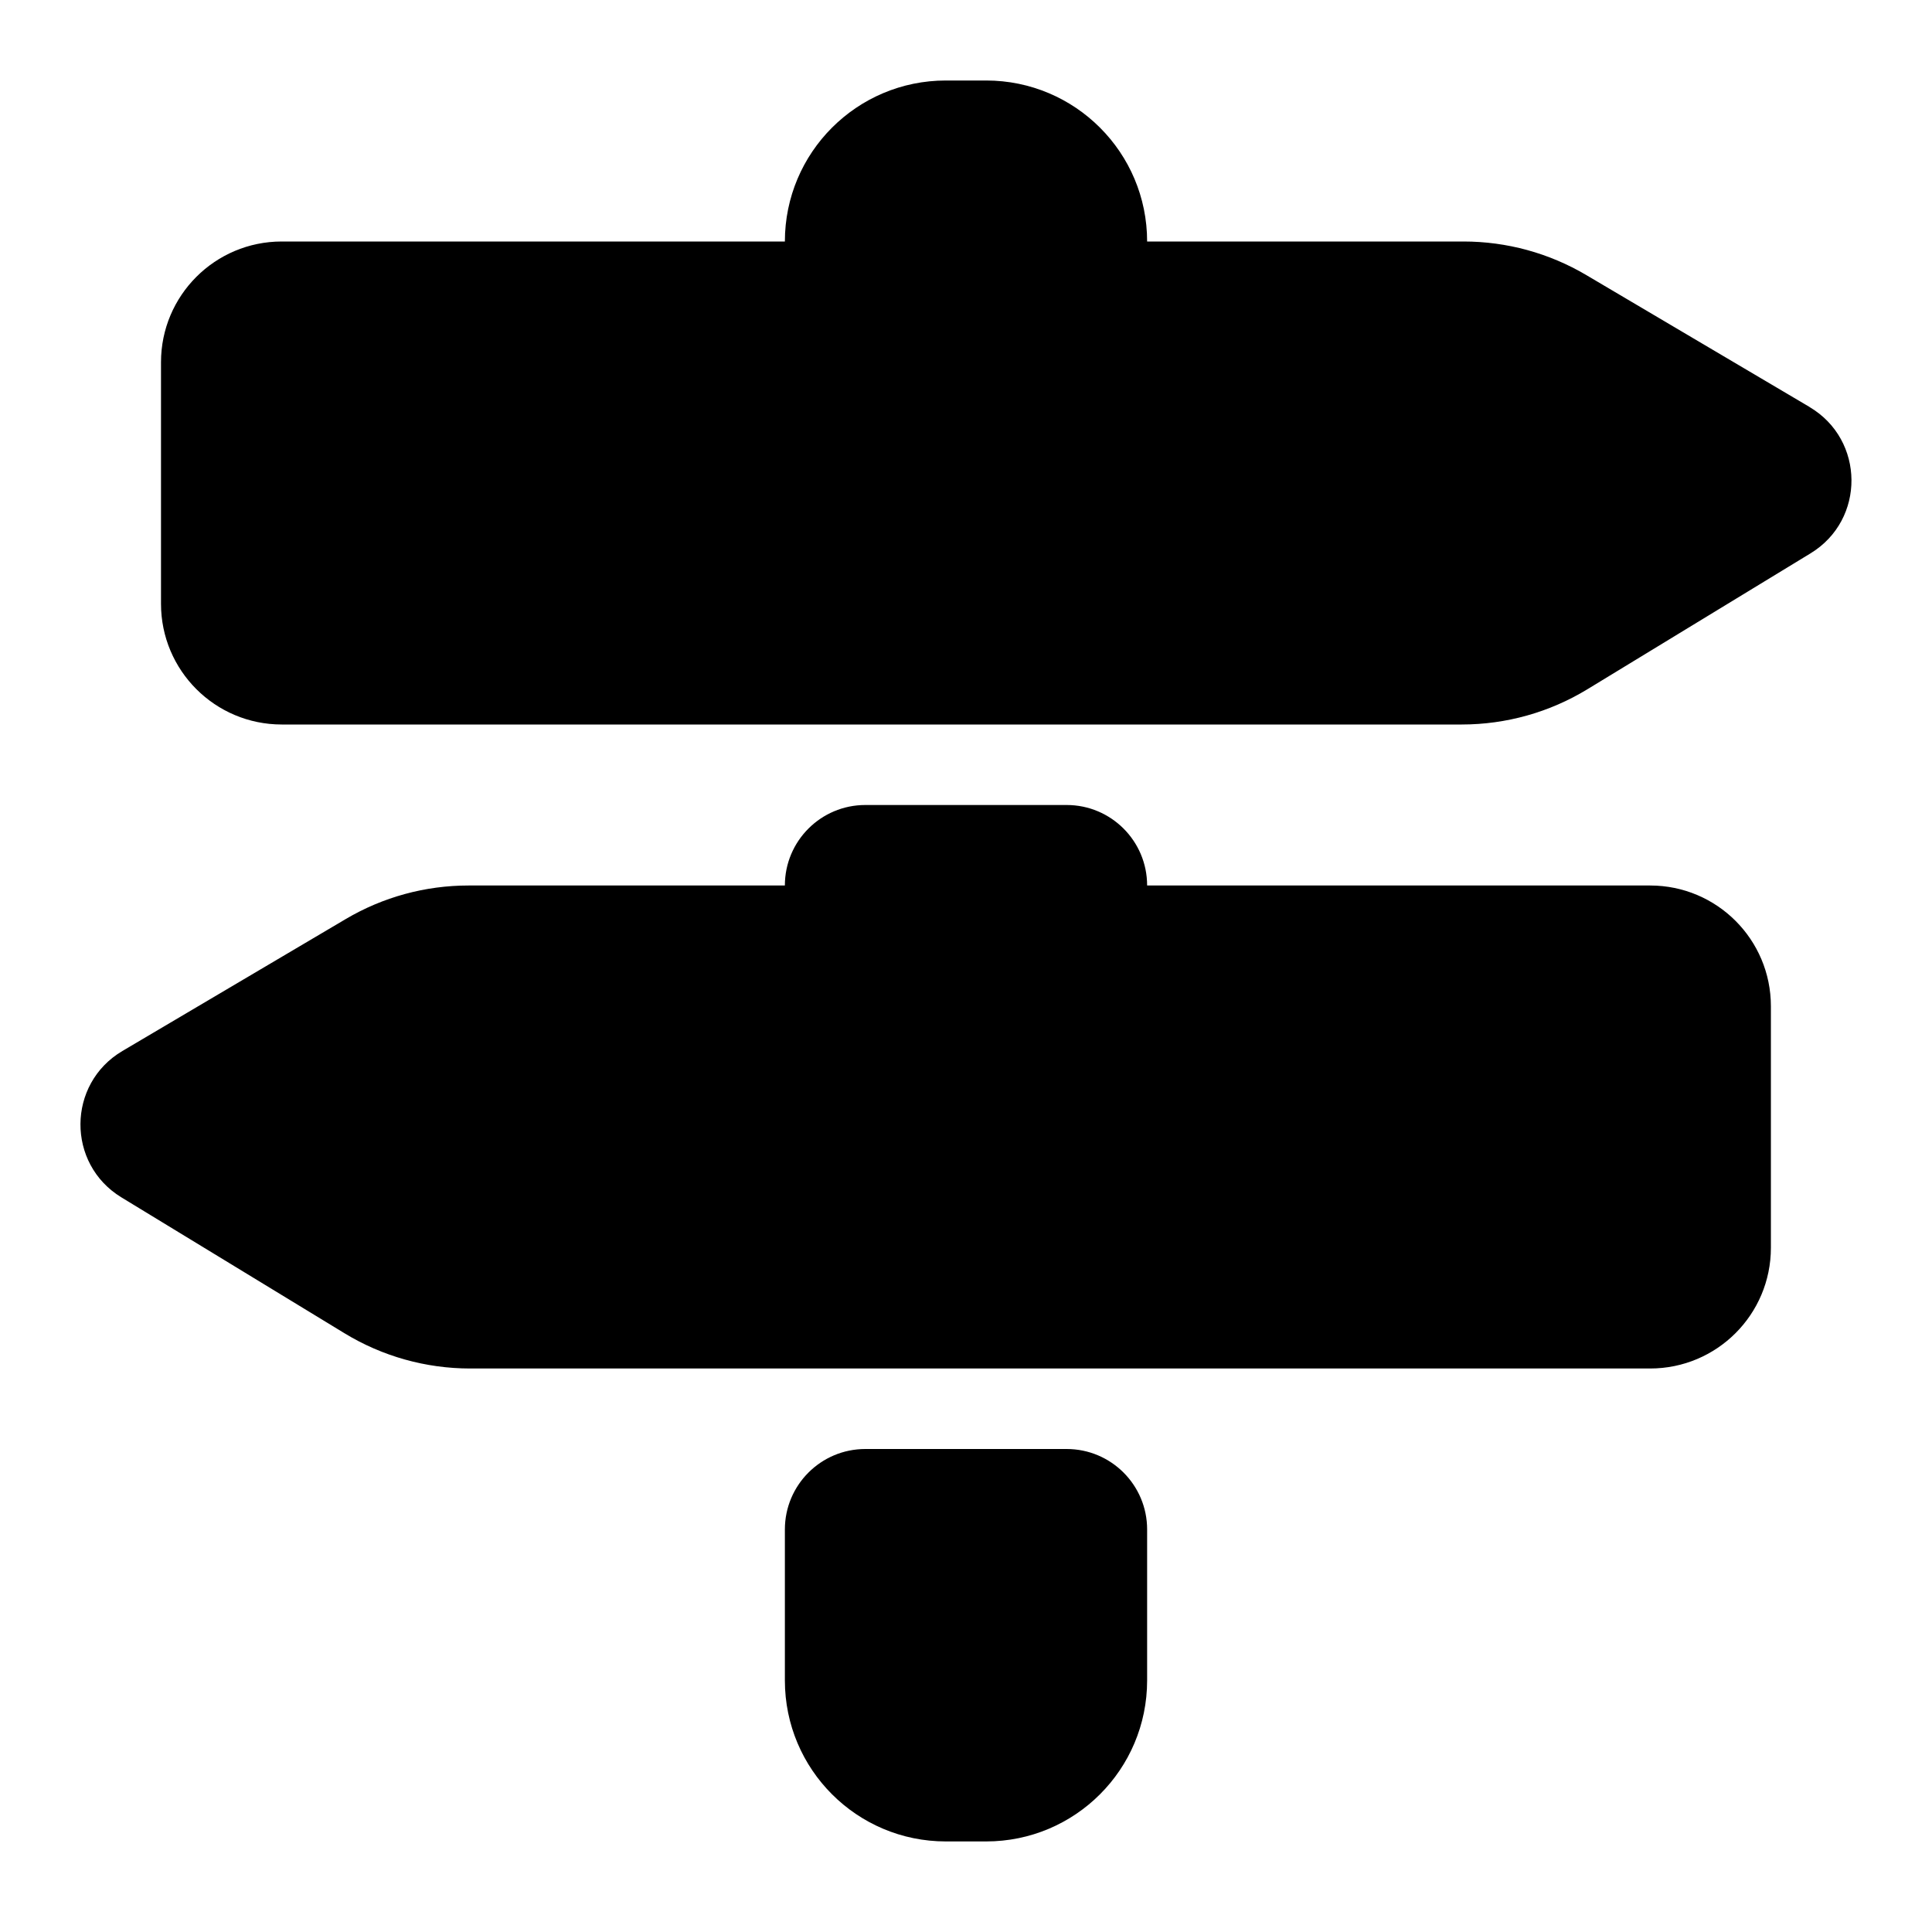 <svg xmlns="http://www.w3.org/2000/svg" id="b" viewBox="0 0 192 192"><path id="c" d="M114,152v15c0,8.84-7.16,16-16,16h-4c-8.84,0-16-7.16-16-16v-15c0-4.42,3.58-8,8-8h20c4.42,0,8,3.58,8,8ZM179.84,40.45l-22.19-13.11c-3.7-2.19-7.91-3.34-12.21-3.34h-31.44c0-8.84-7.16-16-16-16h-4c-8.84,0-16,7.16-16,16H28c-6.63,0-12,5.37-12,12v24c0,6.63,5.37,12,12,12h117.27c4.4,0,8.72-1.21,12.48-3.5l22.18-13.51c5.47-3.33,5.41-11.28-.1-14.54Zm-15.84,47.55h-50c0-4.42-3.58-8-8-8h-20c-4.42,0-8,3.58-8,8h0s-31.44,0-31.44,0c-4.3,0-8.51,1.15-12.21,3.34l-22.19,13.11c-5.51,3.26-5.56,11.21-.1,14.54l22.18,13.51c3.76,2.29,8.08,3.5,12.48,3.5h117.27c6.63,0,12-5.37,12-12v-24c0-6.63-5.37-12-12-12Z"></path></svg>